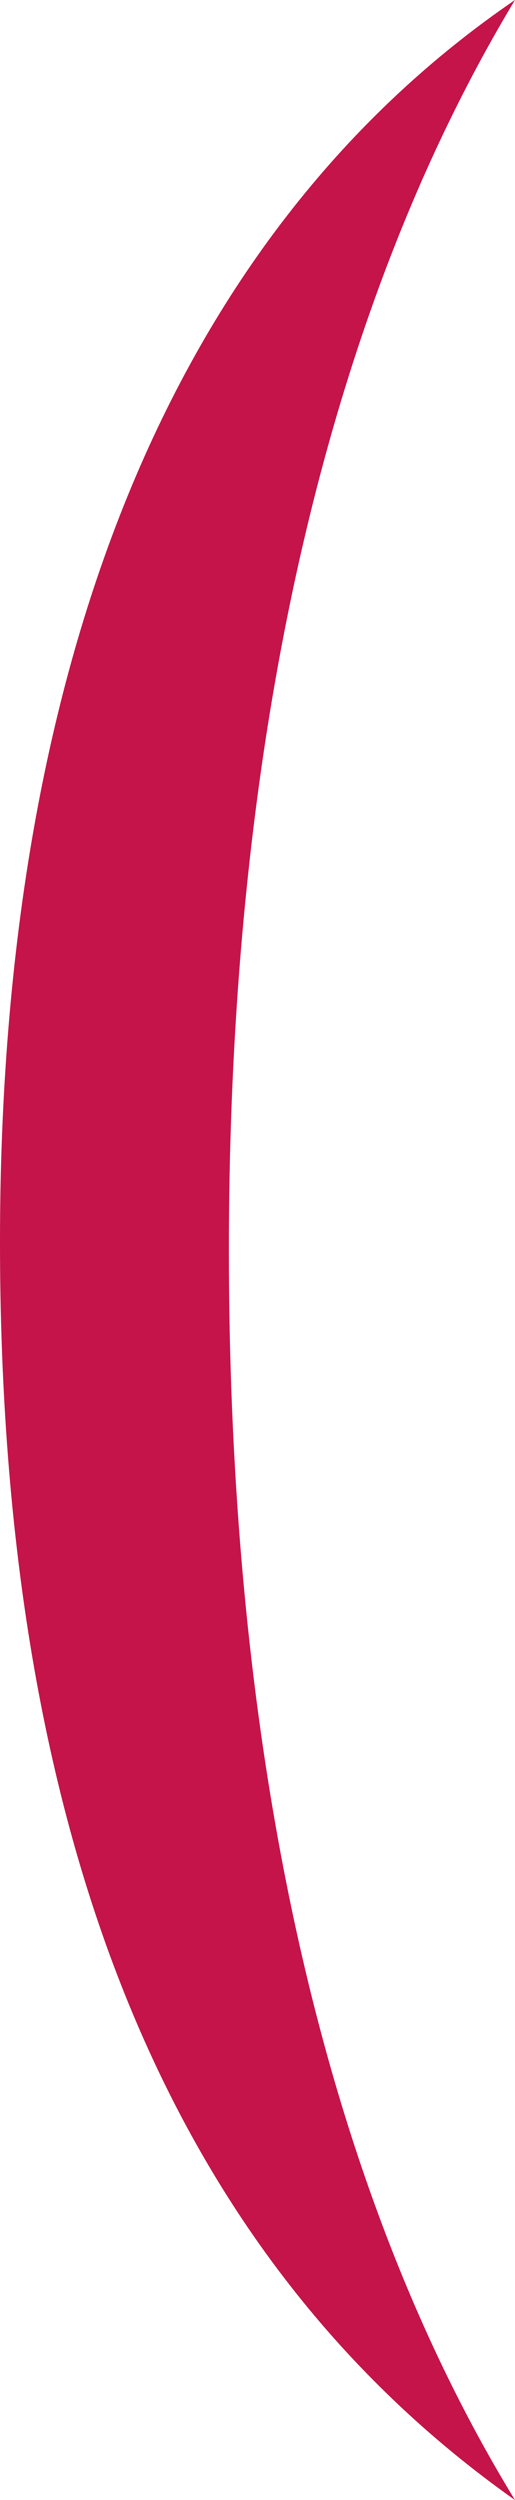 <?xml version="1.0" encoding="utf-8"?>
<!-- Generator: Adobe Illustrator 16.0.3, SVG Export Plug-In . SVG Version: 6.00 Build 0)  -->
<!DOCTYPE svg PUBLIC "-//W3C//DTD SVG 1.1//EN" "http://www.w3.org/Graphics/SVG/1.1/DTD/svg11.dtd">
<svg version="1.1" id="Ebene_1" xmlns="http://www.w3.org/2000/svg" xmlns:xlink="http://www.w3.org/1999/xlink" x="0px" y="0px"
	 width="19.67px" height="95.332px" viewBox="4 9.668 19.67 95.332" enable-background="new 4 9.668 19.67 95.332"
	 xml:space="preserve">
<g>
	<defs>
		<rect id="SVGID_1_" x="4" y="9.668" width="19.67" height="95.332"/>
	</defs>
	<clipPath id="SVGID_2_">
		<use xlink:href="#SVGID_1_"  overflow="visible"/>
	</clipPath>
	<path clip-path="url(#SVGID_2_)" fill="#C41449" d="M23.67,9.667C10.869,18.41,4,34.542,4,57.021C4,79.813,10.557,95.737,23.67,105
		c-7.077-11.553-10.928-27.684-10.928-47.667C12.742,37.352,16.697,21.22,23.67,9.667"/>
</g>
</svg>

